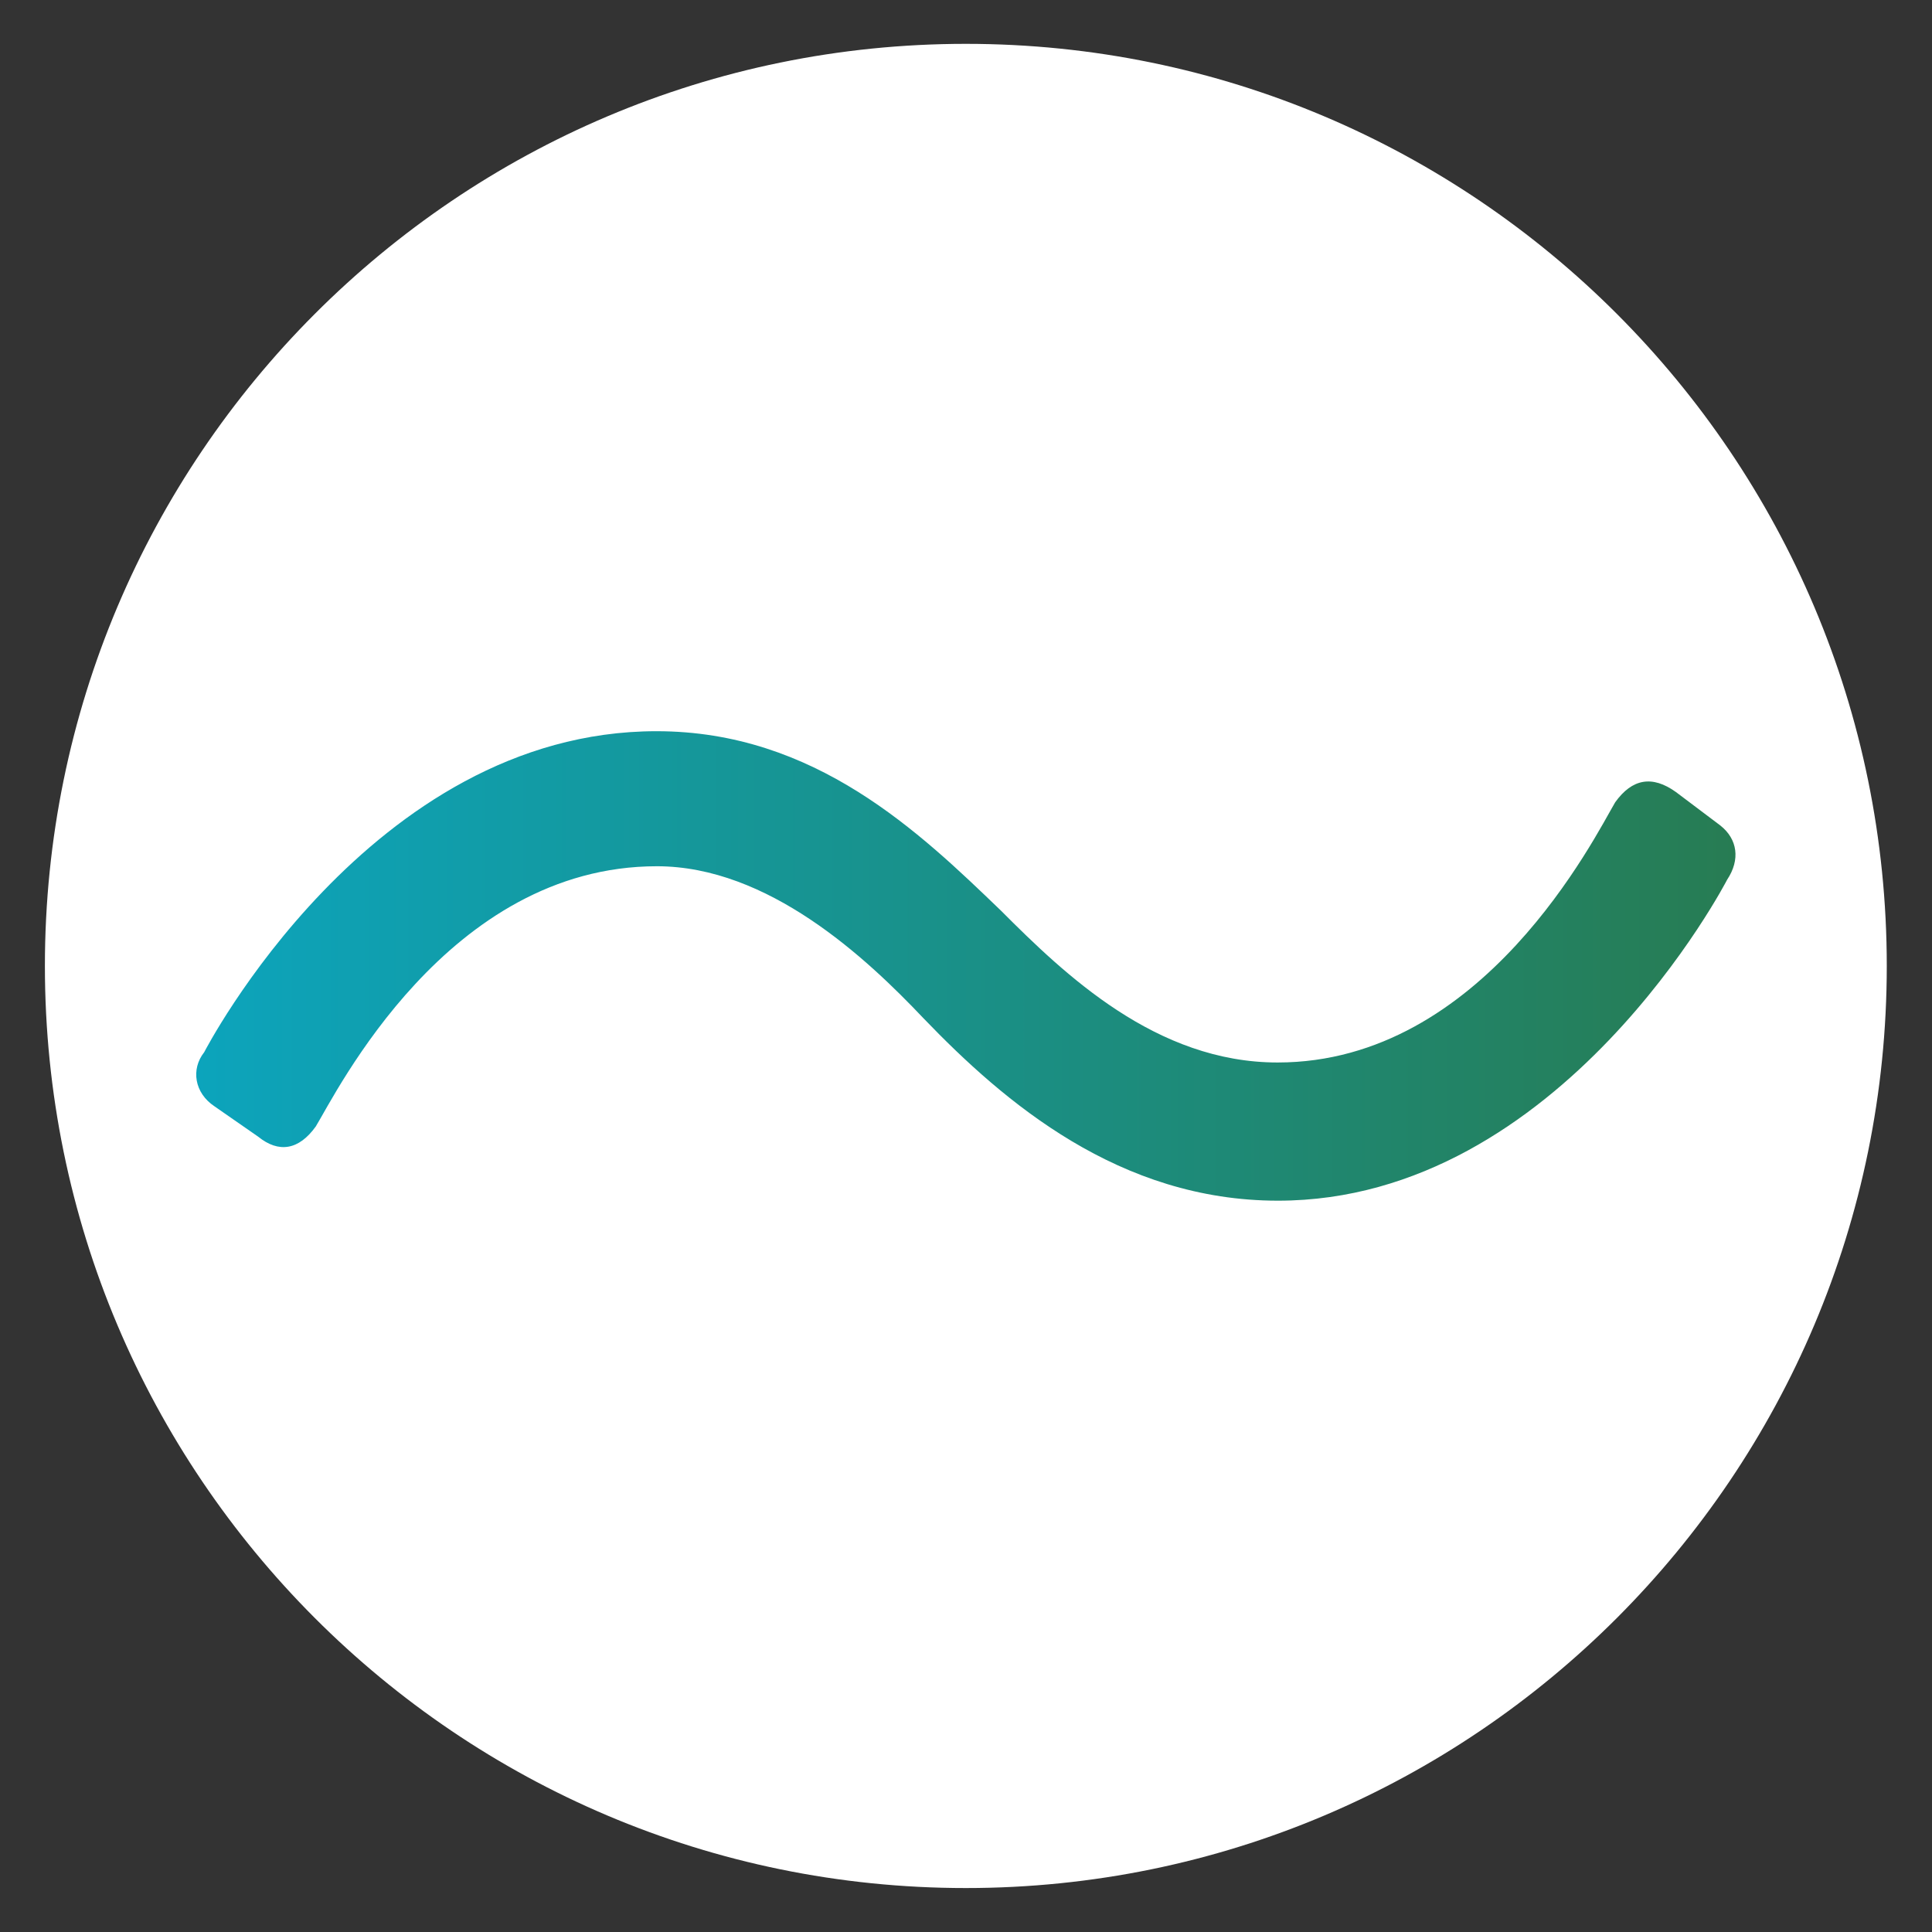 <?xml version="1.0" encoding="UTF-8"?>
<svg data-bbox="25.1 24.51 1029.62 1030.92" viewBox="0 0 1080 1080" xmlns="http://www.w3.org/2000/svg" data-type="ugc">
    <rect x="0" y="0" width="1080" height="1080" fill="#333333" stroke="none"/>
    <g>
        <defs>
            <linearGradient gradientUnits="userSpaceOnUse" y2="539.97" x2="970.14" y1="539.97" x1="109.68" id="48e671ca-072f-4f30-a097-2e9ae38da52d">
                <stop stop-color="#0ca4bc" offset="0"/>
                <stop stop-color="#277c53" offset="1"/>
            </linearGradient>
        </defs>
        <path d="M539.91 1055.43c-284.22 0-514.81-230.88-514.81-515.46 0-284.57 230.59-515.46 514.81-515.46s514.81 230.88 514.81 515.46-230.59 515.46-514.81 515.46" fill="#ffffff"/>
        <path d="M961.74 461.51c9.48 7.5 11.24 18.98 3.75 30.24 0 0-92.59 179.44-251.08 179.44-88.62 0-152.77-54.74-198.18-101.97-32.18-33.99-86.85-84.98-149.02-84.98-117.05 0-179.22 126.69-190.68 145.45-9.48 13.24-20.72 15.01-32.18 5.74l-24.47-17c-11.24-7.5-13.23-20.75-5.73-30.24 0 0 92.36-179.44 252.85-179.44 88.62 0 147.25 56.72 192.45 100.21 35.93 35.98 86.85 84.98 154.75 84.98 115.07 0 177.46-126.47 188.7-145.45 9.48-13.24 20.72-15.23 33.95-5.74l24.91 18.76Z" fill="url(#48e671ca-072f-4f30-a097-2e9ae38da52d)"/>
    </g>
</svg>
